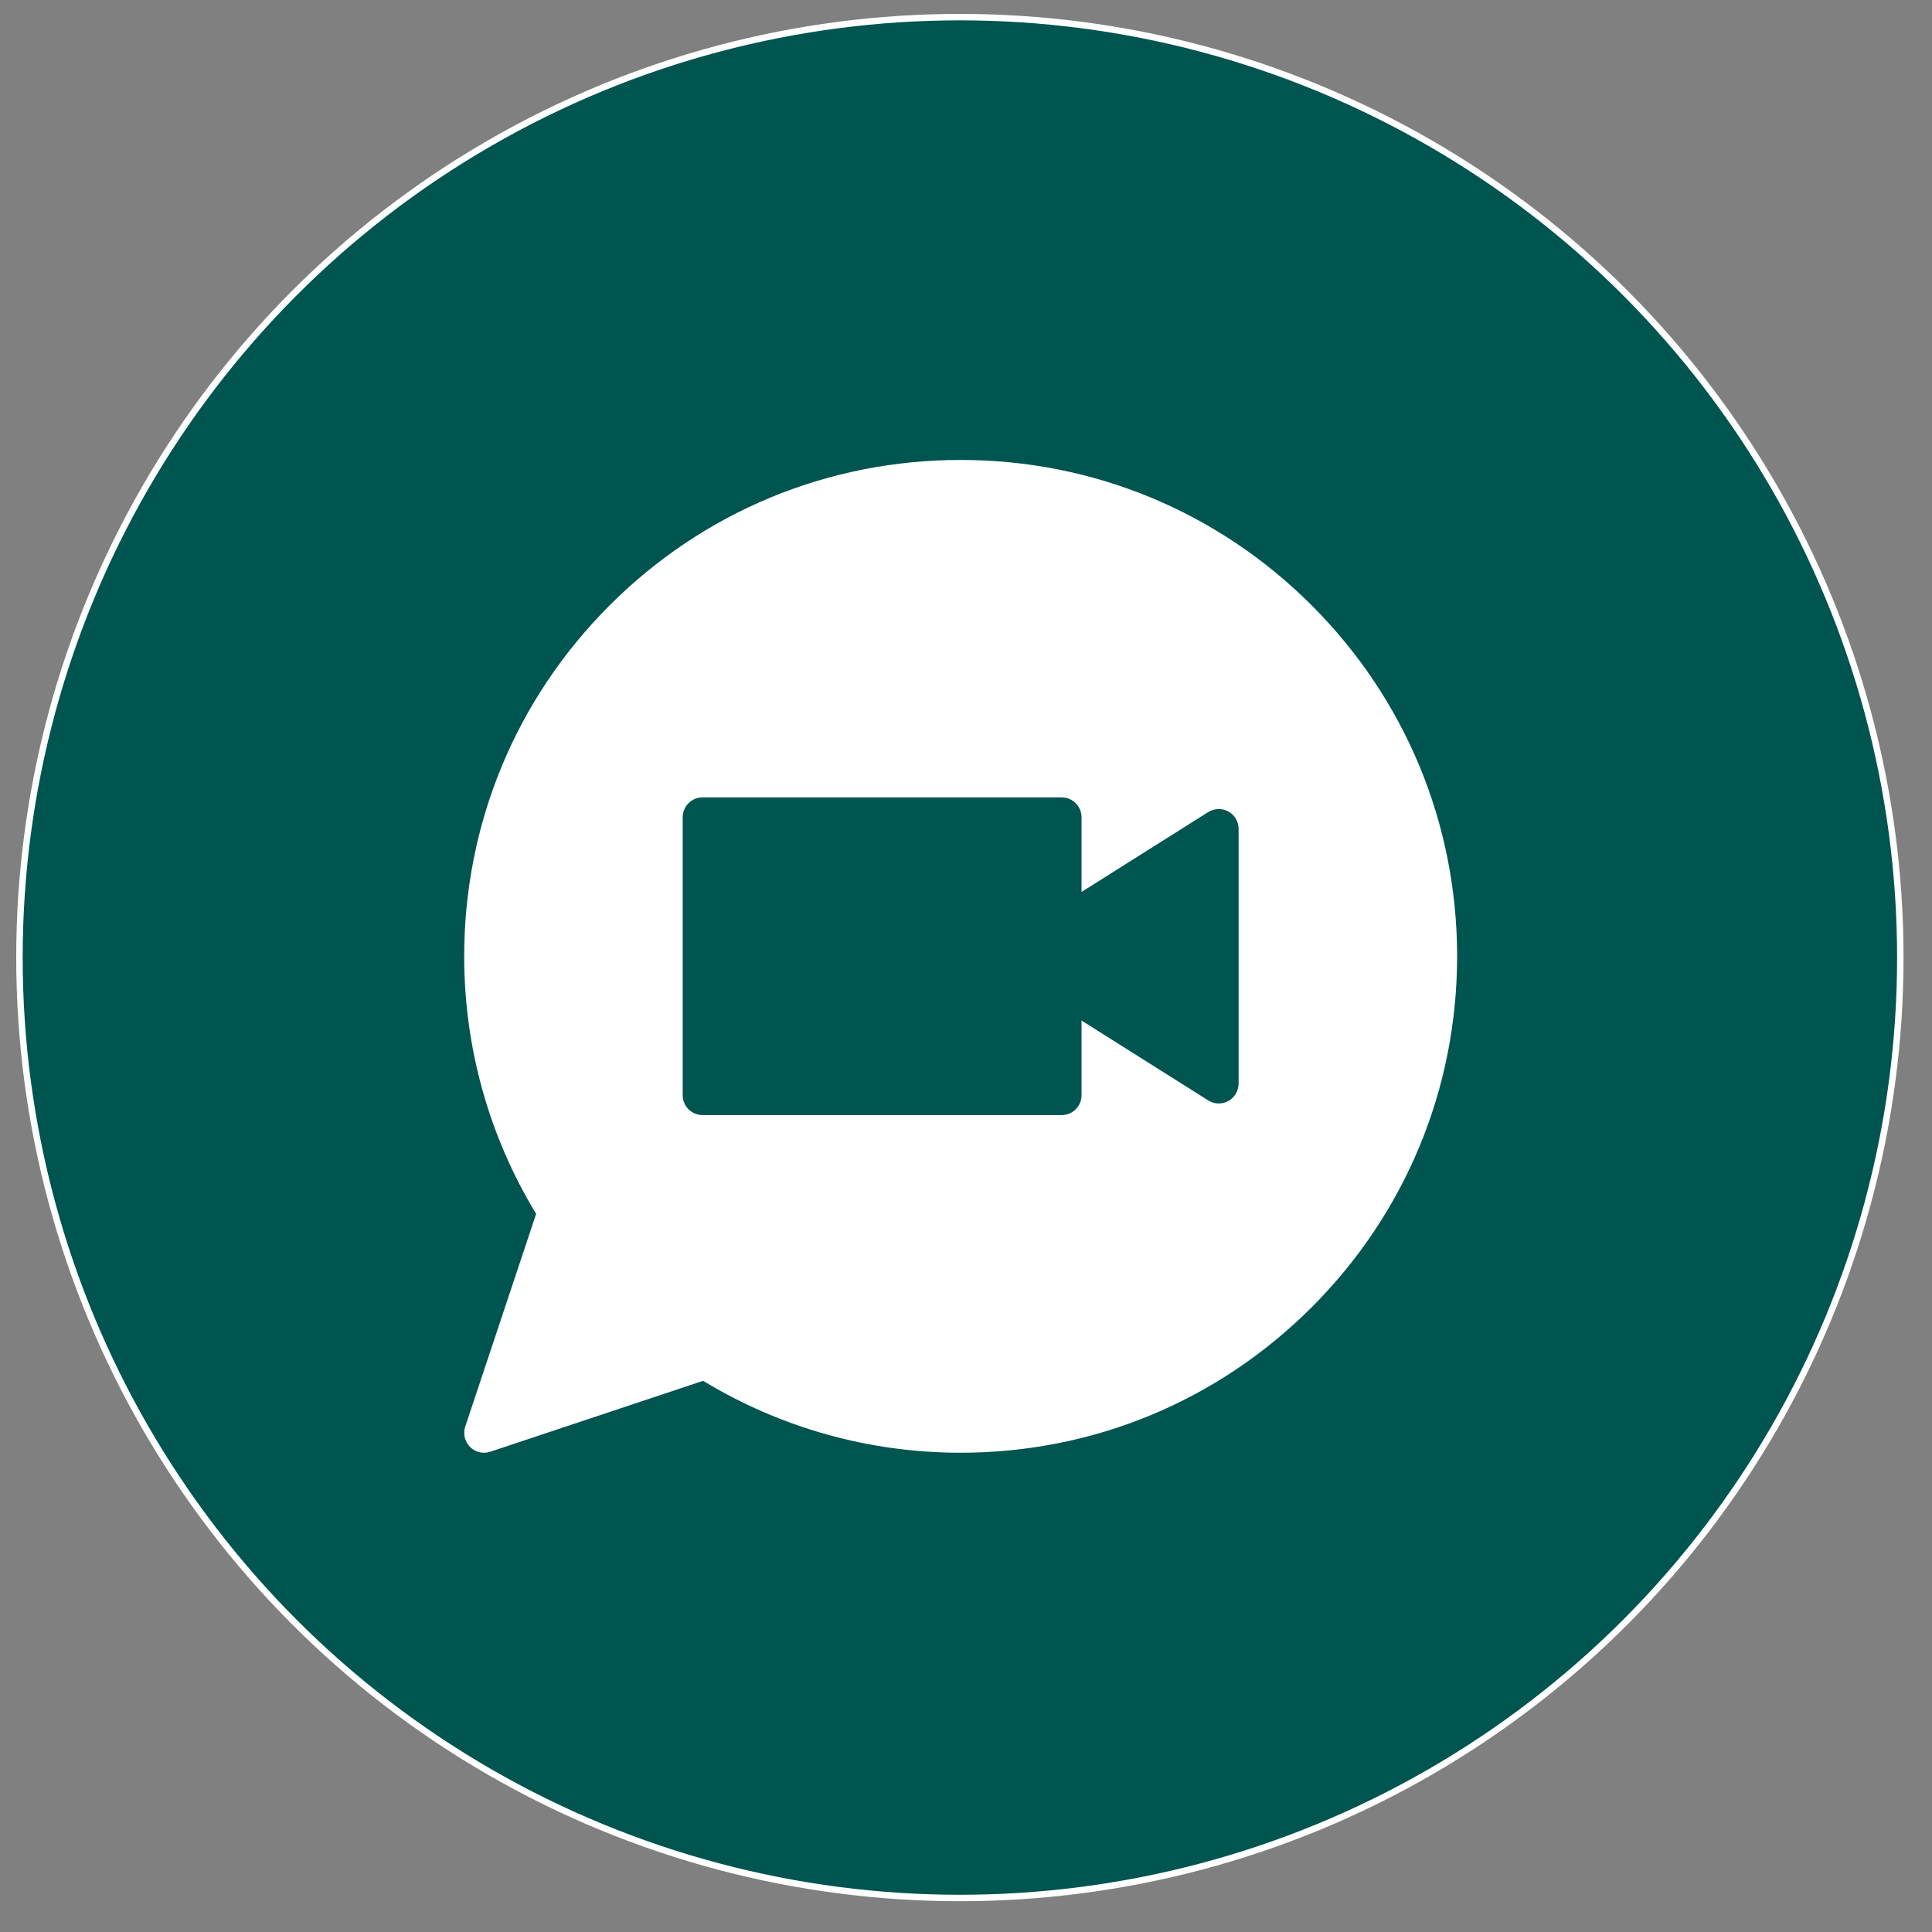 <?xml version="1.0" encoding="utf-8"?>
<!-- Generator: Adobe Illustrator 24.1.0, SVG Export Plug-In . SVG Version: 6.00 Build 0)  -->
<svg version="1.1" id="Layer_1" xmlns="http://www.w3.org/2000/svg" xmlns:xlink="http://www.w3.org/1999/xlink" x="0px" y="0px" viewBox="0 0 300 300" style="enable-background:new 0 0 300 300;" xml:space="preserve">
  <rect x="0" y="0" width="300" height="300" fill="#808080" stroke="none"/>
  <style type="text/css">
	.st0{fill:#FFFFFF;}
	.st1{fill:#005551;stroke:#FFFFFF;}
	.st2{fill:#005551;}
</style>
  <g>
    <path class="st0" d="M186.92,48.38H111.1c-12.29,0-22.26,10.67-22.26,23.84v150.97c0,13.16,9.97,23.84,22.26,23.84h75.81
		c12.29,0,22.26-10.68,22.26-23.84V72.22C209.18,59.05,199.21,48.38,186.92,48.38z M147.7,59.06h10.33c1.34,0,2.42,1.08,2.42,2.42
		c0,1.34-1.08,2.42-2.42,2.42H147.7c-1.34,0-2.42-1.08-2.42-2.42C145.28,60.15,146.36,59.06,147.7,59.06z M140,59.06
		c1.34,0,2.42,1.08,2.42,2.42c0,1.34-1.08,2.42-2.42,2.42c-1.34,0-2.42-1.08-2.42-2.42C137.58,60.15,138.66,59.06,140,59.06z
		 M149.01,243.15c-5.12,0-9.28-4.15-9.28-9.28c0-5.12,4.15-9.28,9.28-9.28c5.12,0,9.28,4.15,9.28,9.28
		C158.29,239,154.13,243.15,149.01,243.15z M200.18,220.89H97.84V74.52h102.33V220.89z" />
    <path class="st0" d="M134.89,149.93c1.3,1.57,3.45,1.92,4.8,0.8l12.52-10.38c1.36-1.12,1.4-3.3,0.1-4.87l-22.02-26.56
		c-1.3-1.57-3.45-1.92-4.8-0.8l-12.52,10.38c-1.36,1.12-1.4,3.3-0.1,4.87L134.89,149.93z M126.03,114.01l0.14-0.12
		c1.17-0.97,2.94-0.75,3.97,0.49l16.69,20.13c1.02,1.24,0.91,3.02-0.26,3.99l-0.14,0.12c-1.17,0.97-2.94,0.75-3.97-0.49L125.77,118
		C124.74,116.76,124.86,114.98,126.03,114.01z M118.51,120.24l0.14-0.12c1.17-0.97,2.94-0.75,3.97,0.49l16.69,20.13
		c1.03,1.24,0.91,3.02-0.26,3.99l-0.15,0.12c-1.17,0.97-2.94,0.75-3.97-0.49l-16.69-20.13
		C117.23,122.99,117.34,121.21,118.51,120.24z" />
    <path class="st0" d="M164.29,146.38l-0.06-0.07c-1.19-1.44-3.1-1.82-4.26-0.85l-16.68,13.83c-1.17,0.97-1.15,2.91,0.04,4.35
		l0.06,0.07c1.19,1.44,3.1,1.82,4.26,0.85l16.68-13.83C165.5,149.77,165.48,147.82,164.29,146.38z" />
    <rect x="160.71" y="156.39" transform="matrix(0.77 -0.638 0.638 0.77 -68.908 142.997)" class="st0" width="6.1" height="21.25" />
    <polygon class="st0" points="173.87,174.43 169.18,178.33 171.73,183.61 176.28,187.24 181.31,183.06 178.59,177.92 	" />
    <rect x="140.61" y="146.07" transform="matrix(0.77 -0.638 0.638 0.77 -60.811 129.278)" class="st0" width="16.28" height="5.69" />
    <path class="st0" d="M117.91,161.39l11.1,4.42l2.3,11.73l-11.51,9.54c5.56,1.75,11.7,0.83,16.33-3.01
		c5.18-4.3,7.12-11.13,5.62-17.54l1.13-0.94c-0.28-0.24-0.55-0.5-0.8-0.79l-0.06-0.07c-1.83-2.21-1.78-5.27,0.11-6.84l0.75-0.62
		l-3.58-4.32c-1.93,0.58-4.23-0.13-5.73-1.93l-0.13-0.16l-2.78,2.31c-6.03-2.66-13.1-2.03-18.28,2.27
		c-4.63,3.84-6.67,9.7-5.98,15.49L117.91,161.39z" />
    <path class="st0" d="M153.63,134.39c1.5,1.81,1.77,4.2,0.84,5.99l3.58,4.31l0.75-0.63c1.89-1.57,4.91-1.05,6.74,1.15l0.06,0.07
		c0.24,0.3,0.45,0.61,0.63,0.93l1.13-0.93c6.03,2.66,13.1,2.03,18.28-2.27c4.64-3.84,6.67-9.7,5.98-15.49l-11.51,9.55l-11.1-4.43
		l-2.29-11.72l11.51-9.55c-5.56-1.75-11.7-0.83-16.33,3.01c-5.19,4.3-7.12,11.13-5.62,17.55l-2.78,2.31L153.63,134.39z" />
  </g>
  <circle class="st1" cx="149.05" cy="148.69" r="146.03" />
  <g>
    <path class="st0" d="M203.67,203c-14.56,14.56-33.92,22.58-54.51,22.58c-14.16,0-27.95-3.86-39.98-11.17l-33.04,11.01
		c-0.32,0.1-0.65,0.16-0.97,0.16c-0.8,0-1.59-0.31-2.18-0.9c-0.83-0.83-1.11-2.05-0.75-3.15l11.01-33.04
		c-7.31-12.03-11.17-25.83-11.17-39.98c0-20.59,8.02-39.95,22.58-54.51c14.56-14.56,33.92-22.58,54.51-22.58s39.95,8.02,54.51,22.58
		c14.56,14.56,22.58,33.92,22.58,54.51C226.25,169.08,218.23,188.44,203.67,203z" />
    <path class="st2" d="M190.74,126.01c-0.98-0.54-2.18-0.51-3.13,0.09l-19.67,12.4l0-11.6c0-1.7-1.38-3.08-3.08-3.08l-55.77,0
		c-1.7,0-3.08,1.38-3.08,3.08l0,43.17c0,1.7,1.38,3.08,3.08,3.08l55.77,0c1.7,0,3.08-1.38,3.08-3.08l0-11.6l19.67,12.4
		c0.95,0.6,2.15,0.64,3.13,0.09c0.98-0.54,1.59-1.58,1.59-2.7l0-39.57C192.33,127.58,191.72,126.55,190.74,126.01z" />
  </g>
</svg>